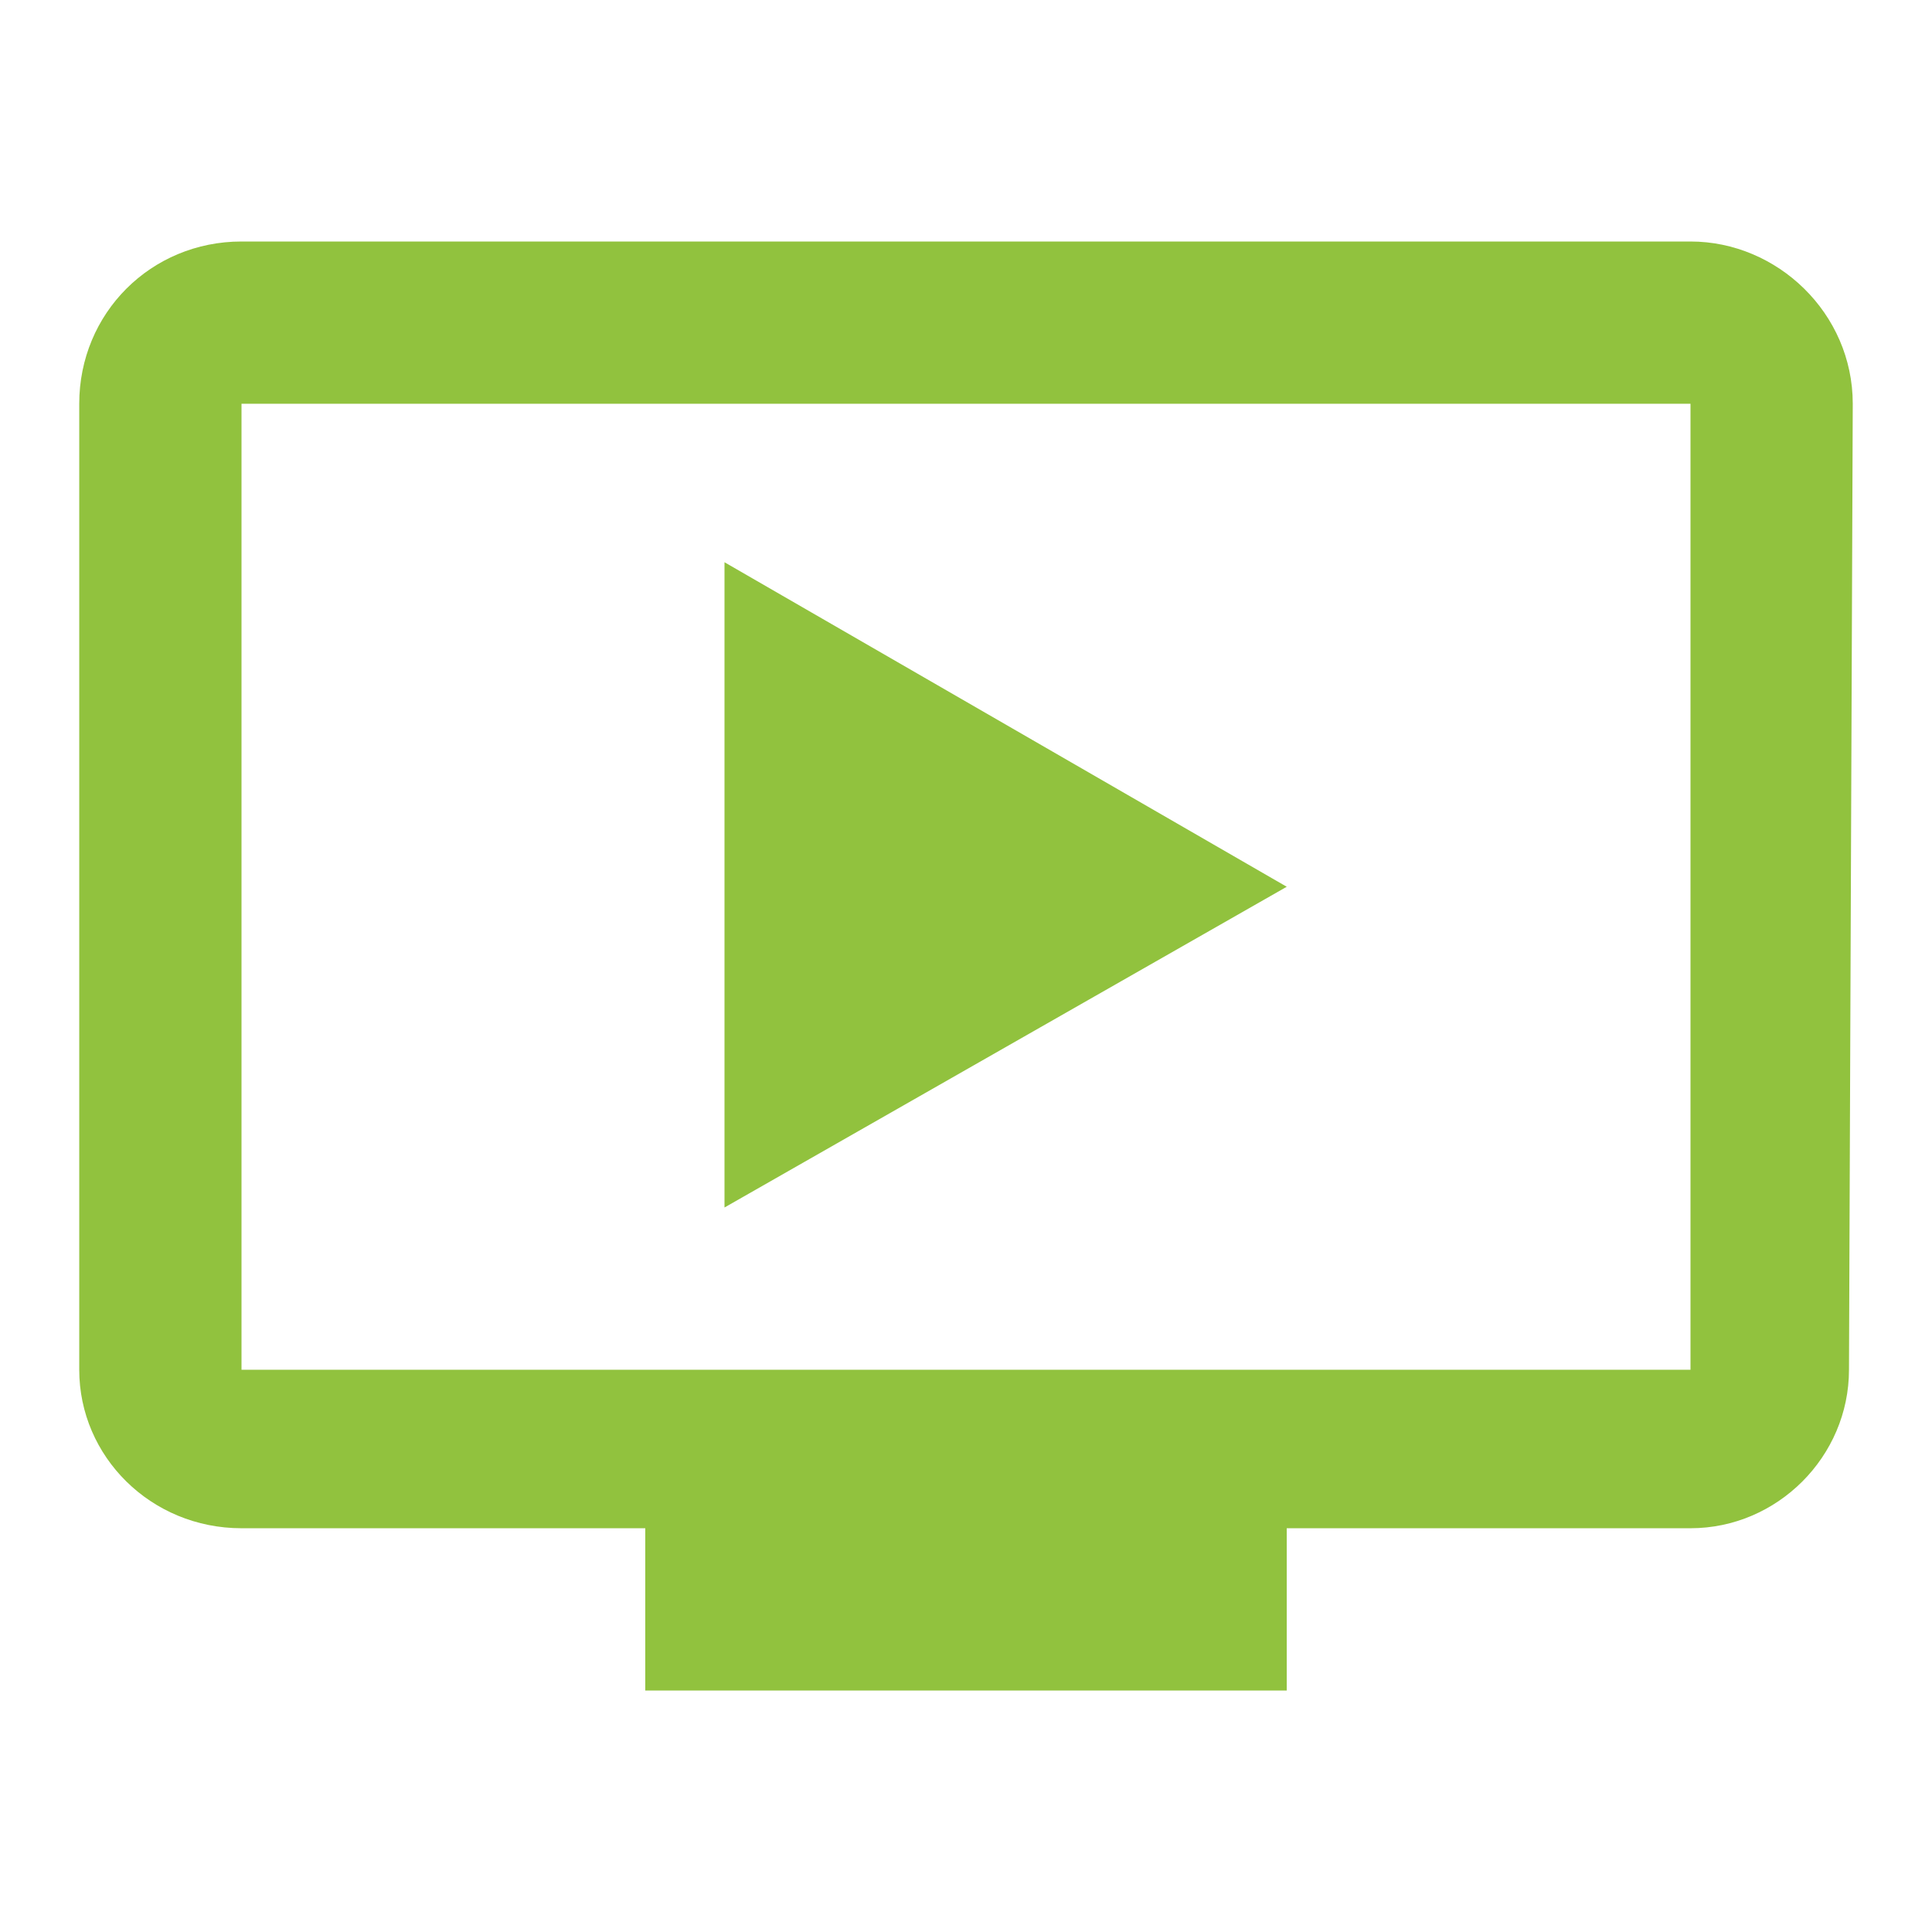 <svg version="1.1" xmlns="http://www.w3.org/2000/svg" width="768" height="768" viewBox="0 0 768 768"><path fill="#91C23E" d="M511.5 352.5l-223.5 127.5v-256.5zM672 544.5v-384h-576v384h576zM672 96c34.5 0 64.5 28.5 64.5 64.5l-1.5 384c0 34.5-28.5 63-63 63h-160.5v64.5h-255v-64.5h-160.5c-36 0-64.5-28.5-64.5-63v-384c0-36 28.5-64.5 64.5-64.5h576z" /></svg>

